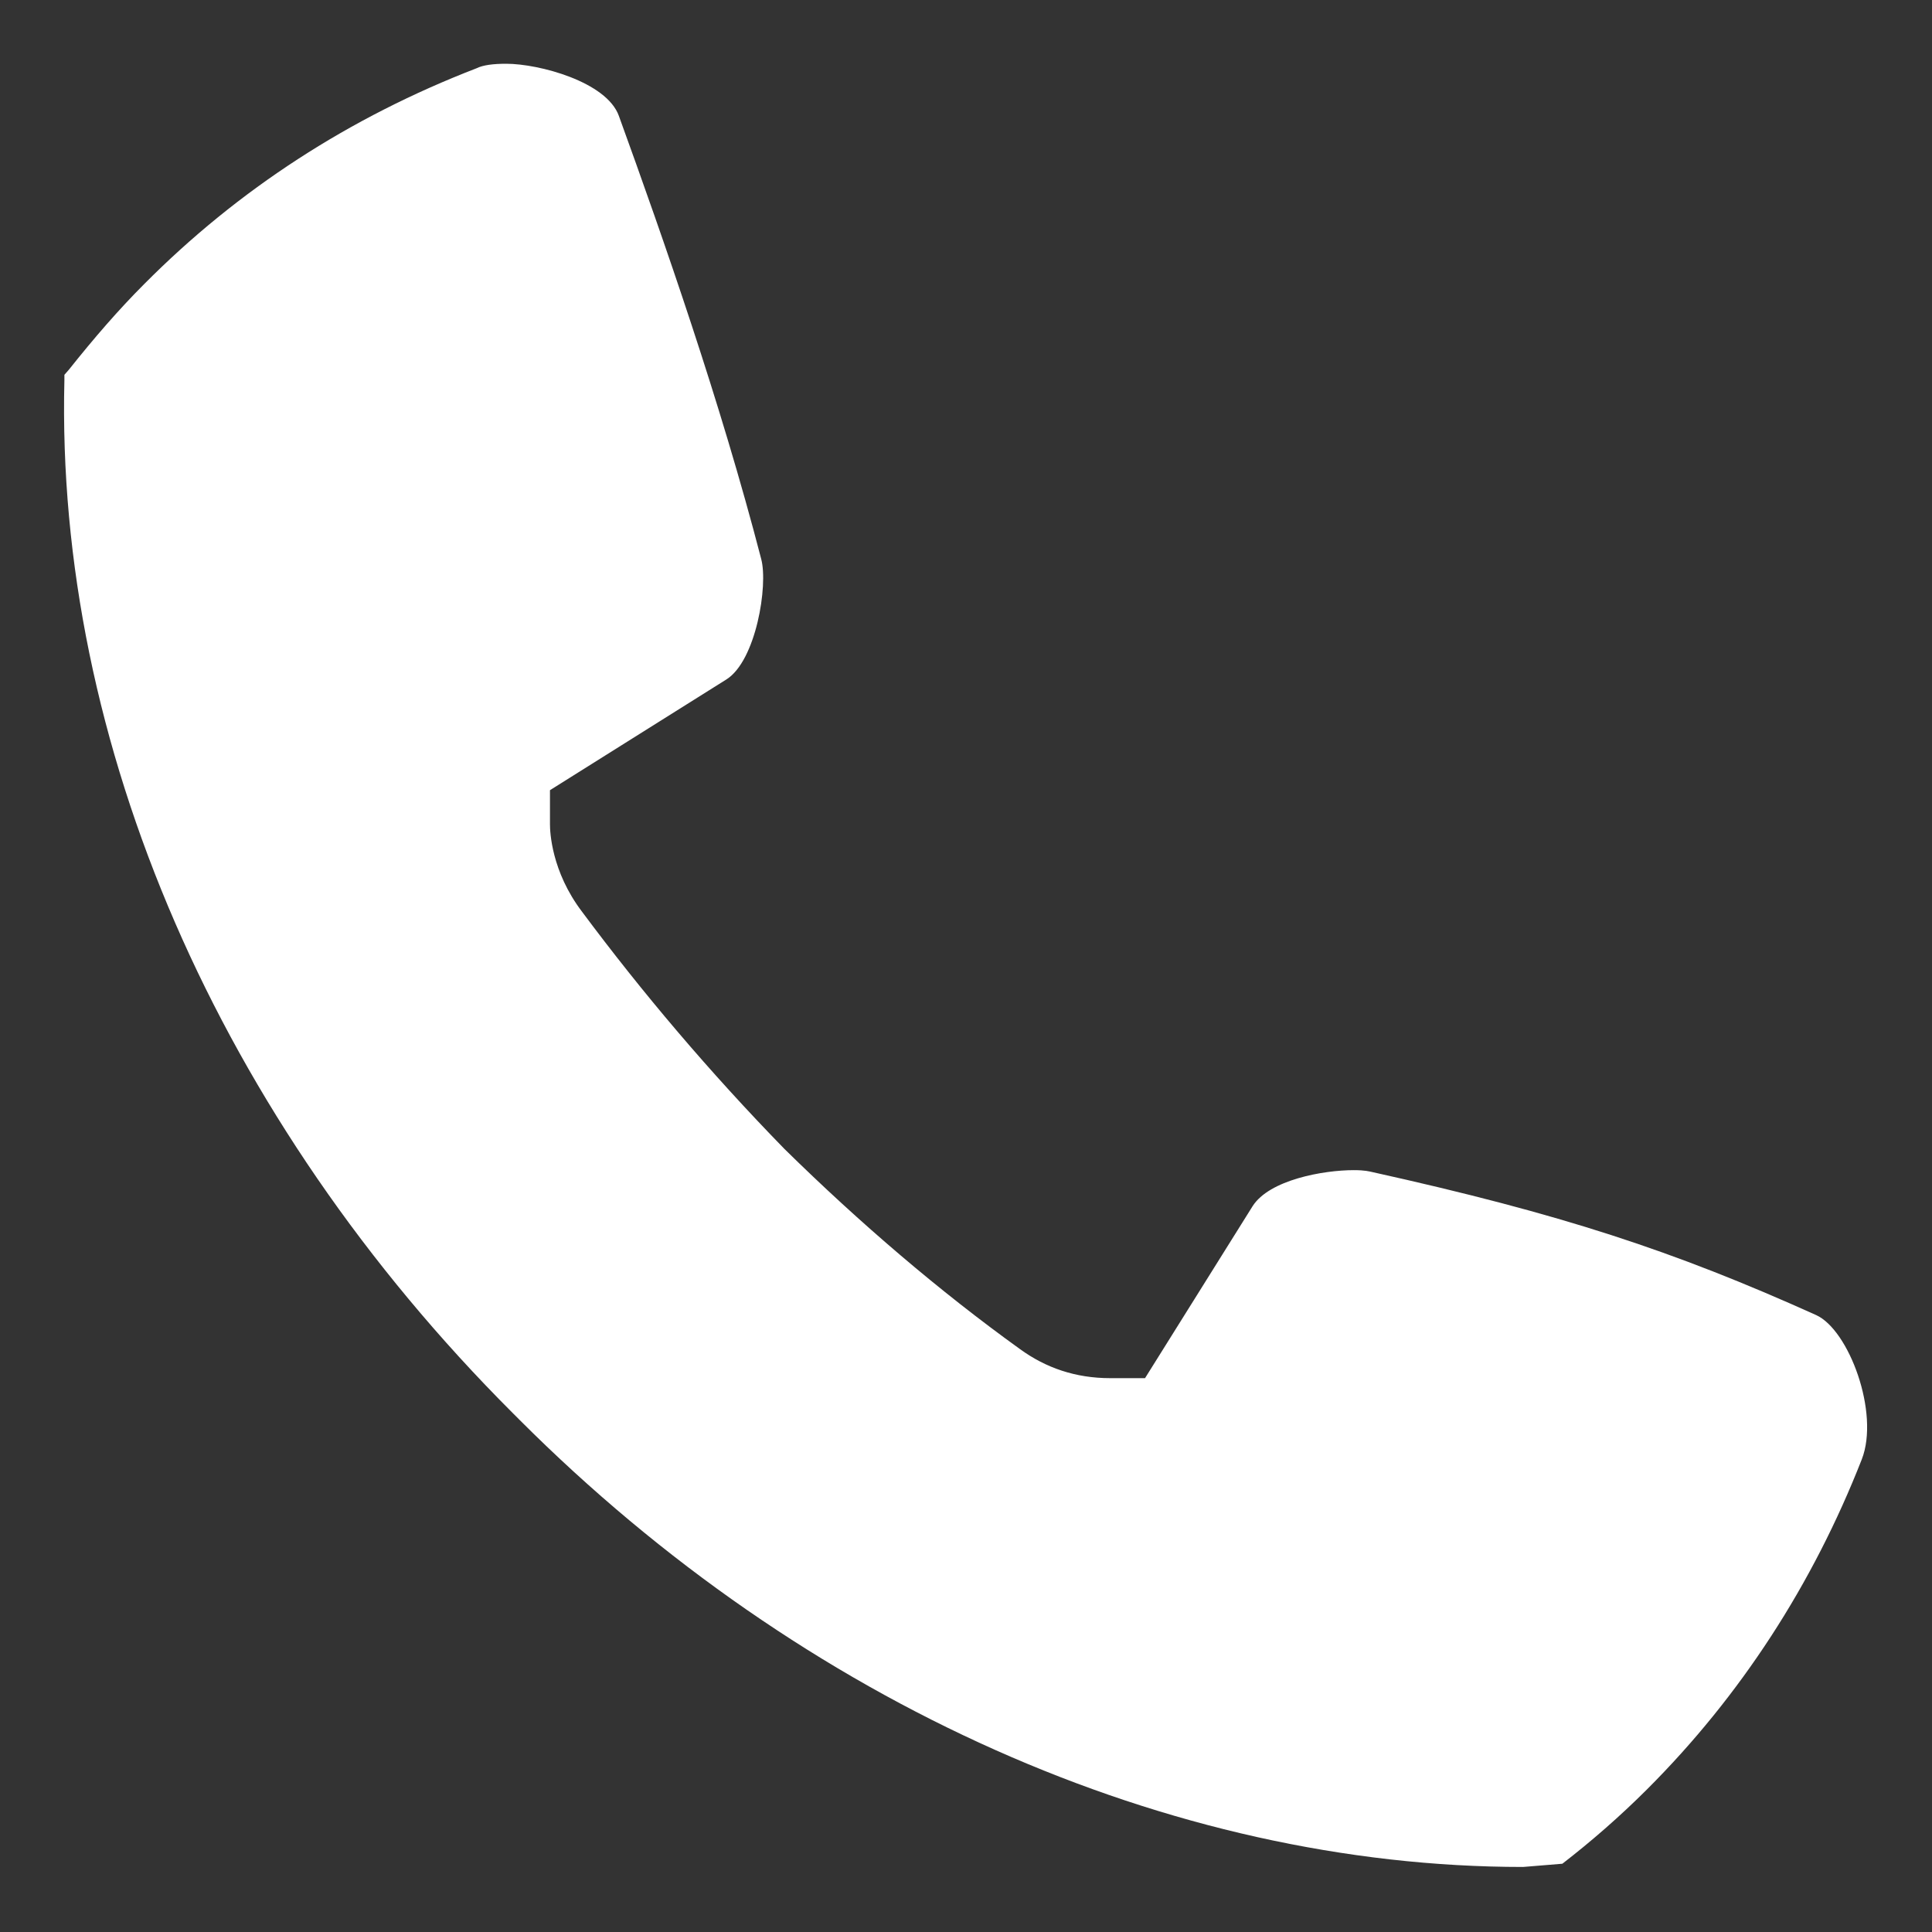 <?xml version="1.0" encoding="UTF-8"?>
<svg xmlns="http://www.w3.org/2000/svg" id="Ebene_1" viewBox="0 0 30 30">
  <rect x="0" y="0" width="30" height="30" fill="#333333" stroke="none"/>
  <defs>
    <style>.cls-1{fill:#fff;}</style>
  </defs>
  <path class="cls-1" d="M9.61,1.8c-.19-.53-1.24-.81-1.75-.81-.2,0-.36.02-.46.07-1.97.76-3.7,1.88-5.16,3.35-.4.4-.78.84-1.17,1.33l-.07.08v.08c-.14,5.64,2.4,11.48,6.96,16.04l.11.11c4.41,4.41,10.09,6.94,15.58,6.94l.61-.05c.44-.34.89-.73,1.32-1.16,1.45-1.45,2.57-3.18,3.33-5.12.28-.72-.2-2.01-.71-2.24-2.22-1-3.96-1.57-6.89-2.22-.05-.01-.11-.03-.29-.03-.47,0-1.31.15-1.57.56l-1.67,2.67h-.54c-.54,0-1-.16-1.4-.45-1.25-.9-2.48-1.95-3.66-3.11-1.16-1.19-2.21-2.43-3.14-3.68-.48-.63-.5-1.25-.5-1.36v-.53l2.74-1.72c.46-.29.65-1.46.54-1.87-.63-2.43-1.51-4.95-2.21-6.88Z"></path>
</svg>
